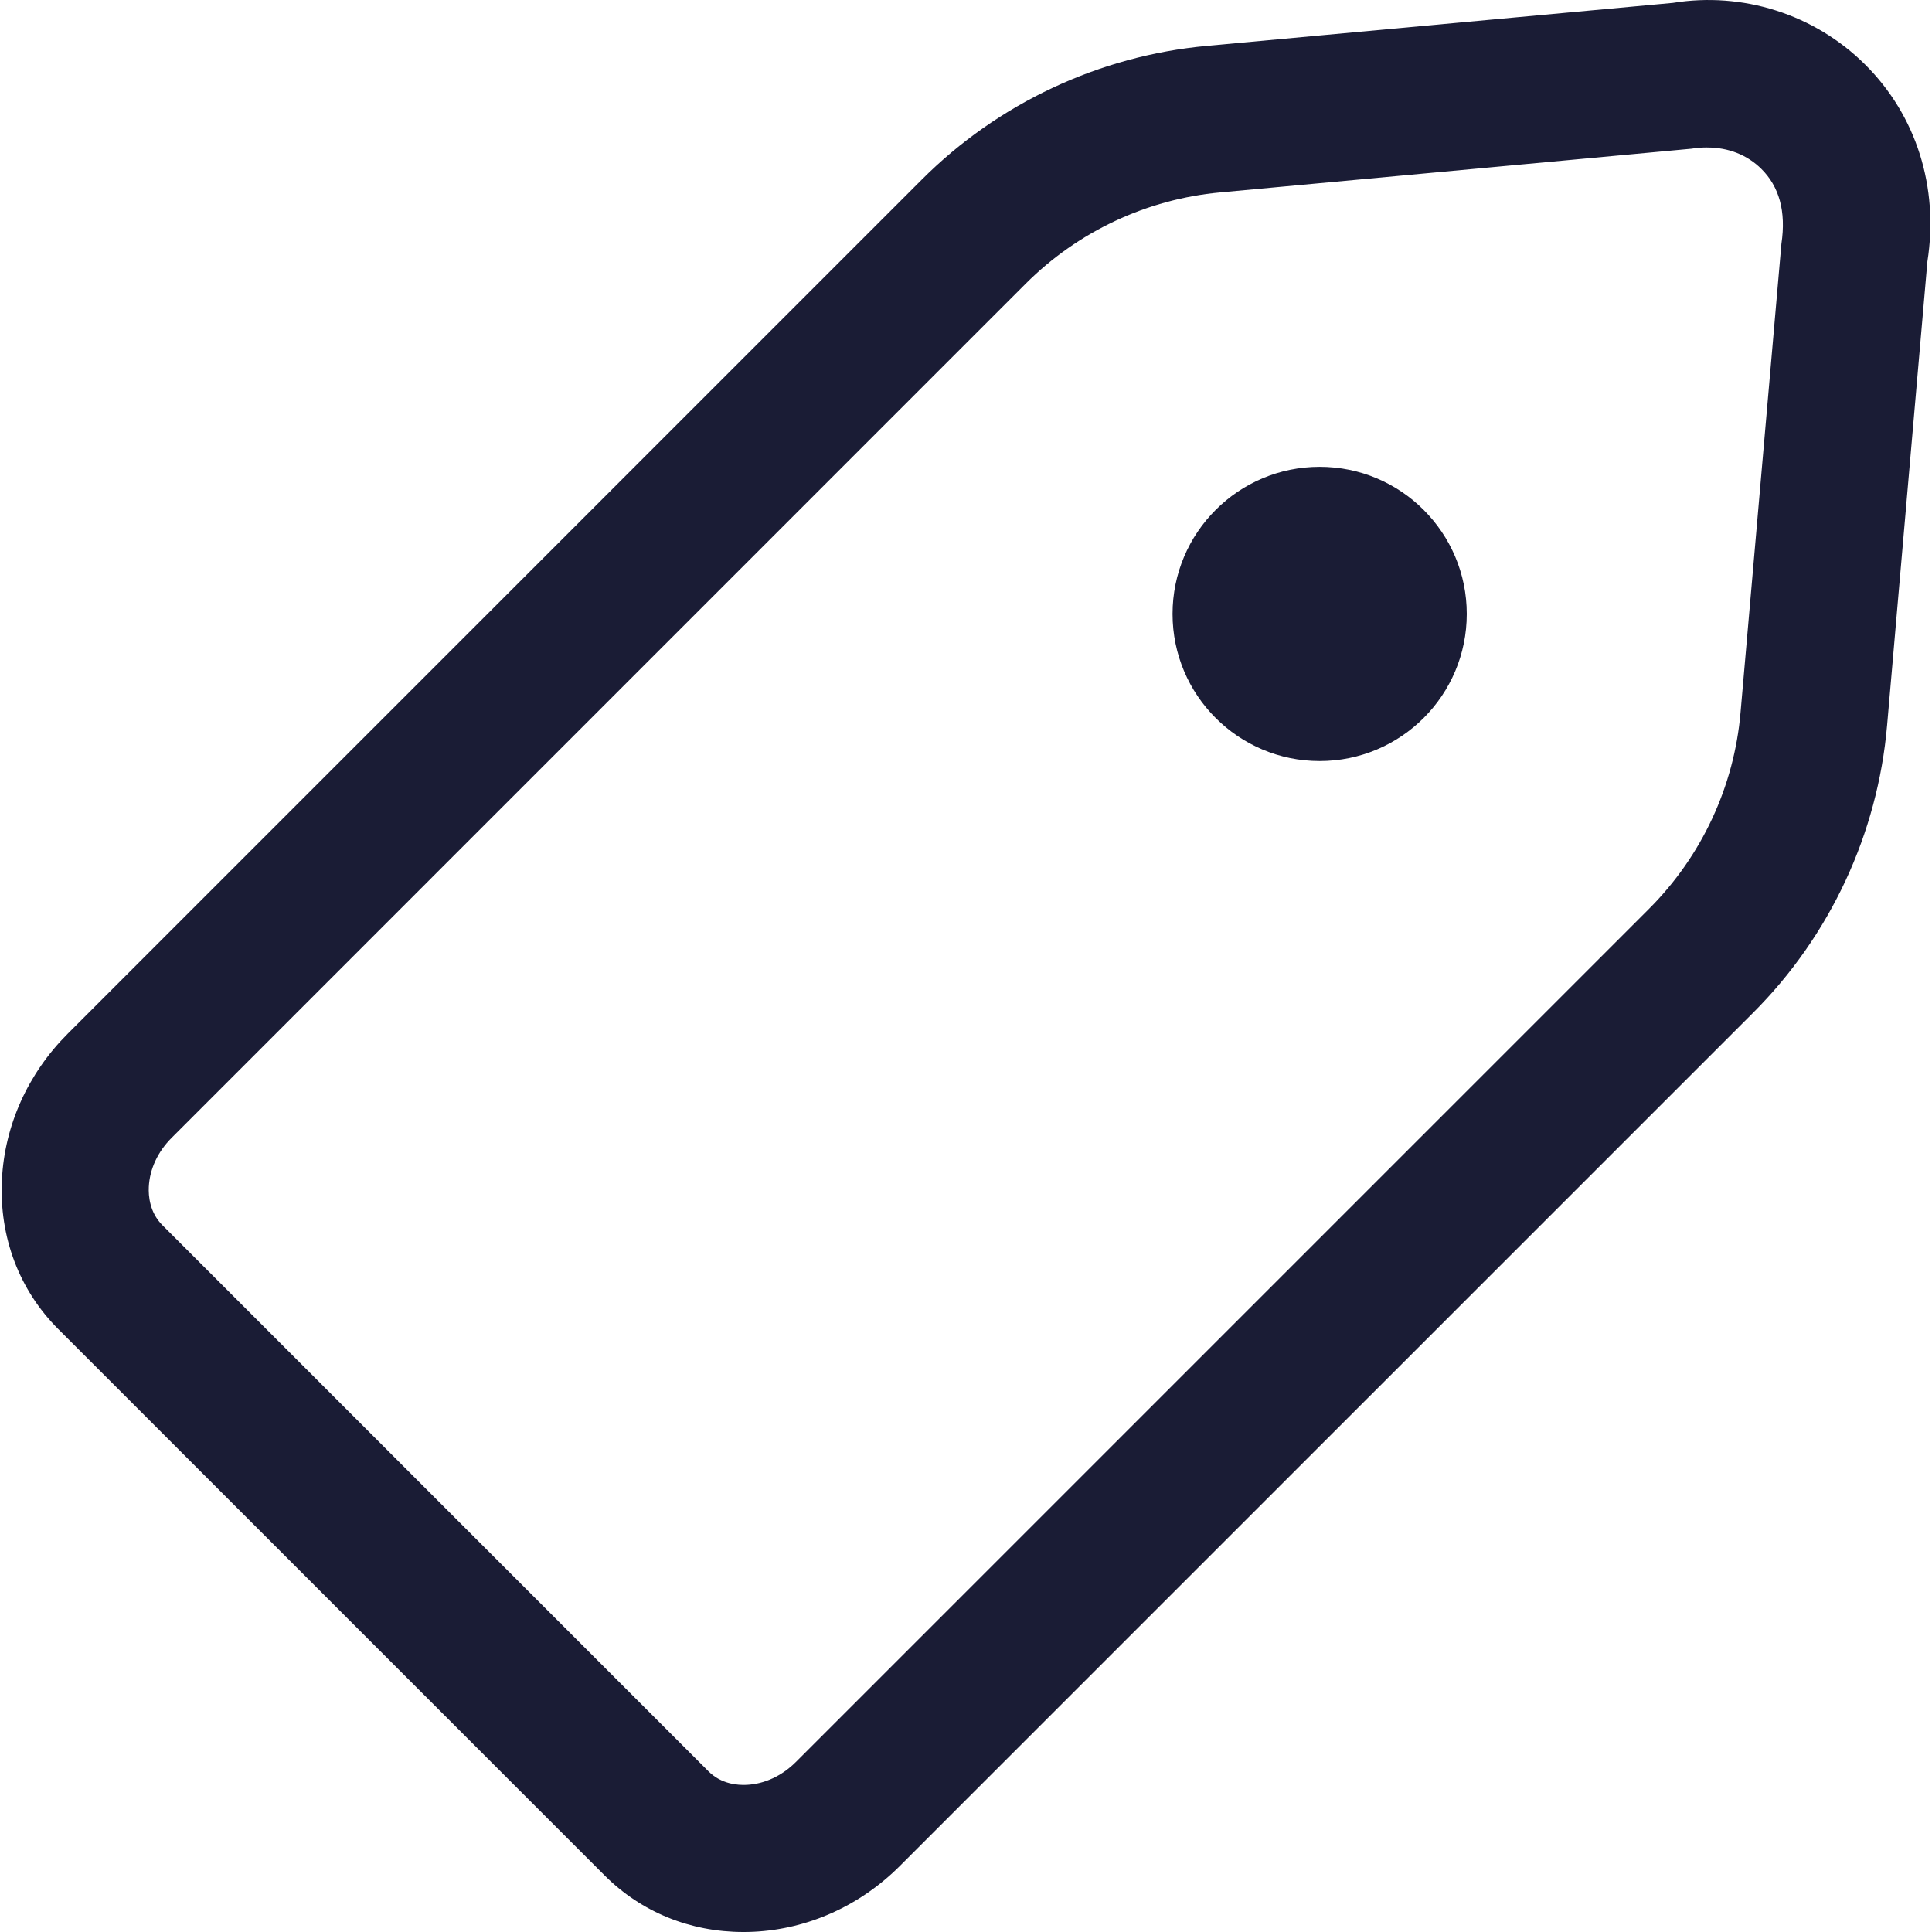 <?xml version="1.0" encoding="UTF-8"?>
<svg width="50px" height="50px" id="Icons" xmlns="http://www.w3.org/2000/svg" viewBox="0 0 63.837 63.945">
  <defs>
    <style>
      .cls-1 {
        fill: #1a1c35;
        stroke-width: 0px;
      }
    </style>
  </defs>
  <path class="cls-1" d="M24.548,63.945c-1.757,0-3.379-.659-4.594-1.875h0S1.875,43.991,1.875,43.991c-1.296-1.295-1.959-3.051-1.866-4.942.088-1.801.861-3.517,2.176-4.833L30.454,5.946c2.525-2.527,5.875-4.099,9.434-4.427L55.317.095c2.292-.372,4.672.361,6.365,2.045,1.69,1.683,2.442,4.058,2.057,6.516l-1.334,15.35c-.309,3.584-1.883,6.963-4.432,9.511l-28.244,28.243c-1.315,1.315-3.031,2.089-4.834,2.177-.114.006-.231.008-.347.008ZM56.448,4.88c-.169,0-.342.014-.521.042l-15.592,1.446c-2.43.223-4.715,1.296-6.439,3.02L5.627,37.659c-.459.459-.728,1.037-.756,1.628-.014.29.026.839.447,1.261l18.079,18.081c.423.422.968.461,1.263.446.59-.029,1.167-.297,1.626-.755l28.244-28.244c1.738-1.739,2.813-4.044,3.024-6.49l1.353-15.517c.162-1.077-.078-1.898-.661-2.476-.468-.467-1.094-.712-1.797-.712Z"/>
  <circle class="cls-1" cx="43.624" cy="20.32" r="4.869"/>
</svg>